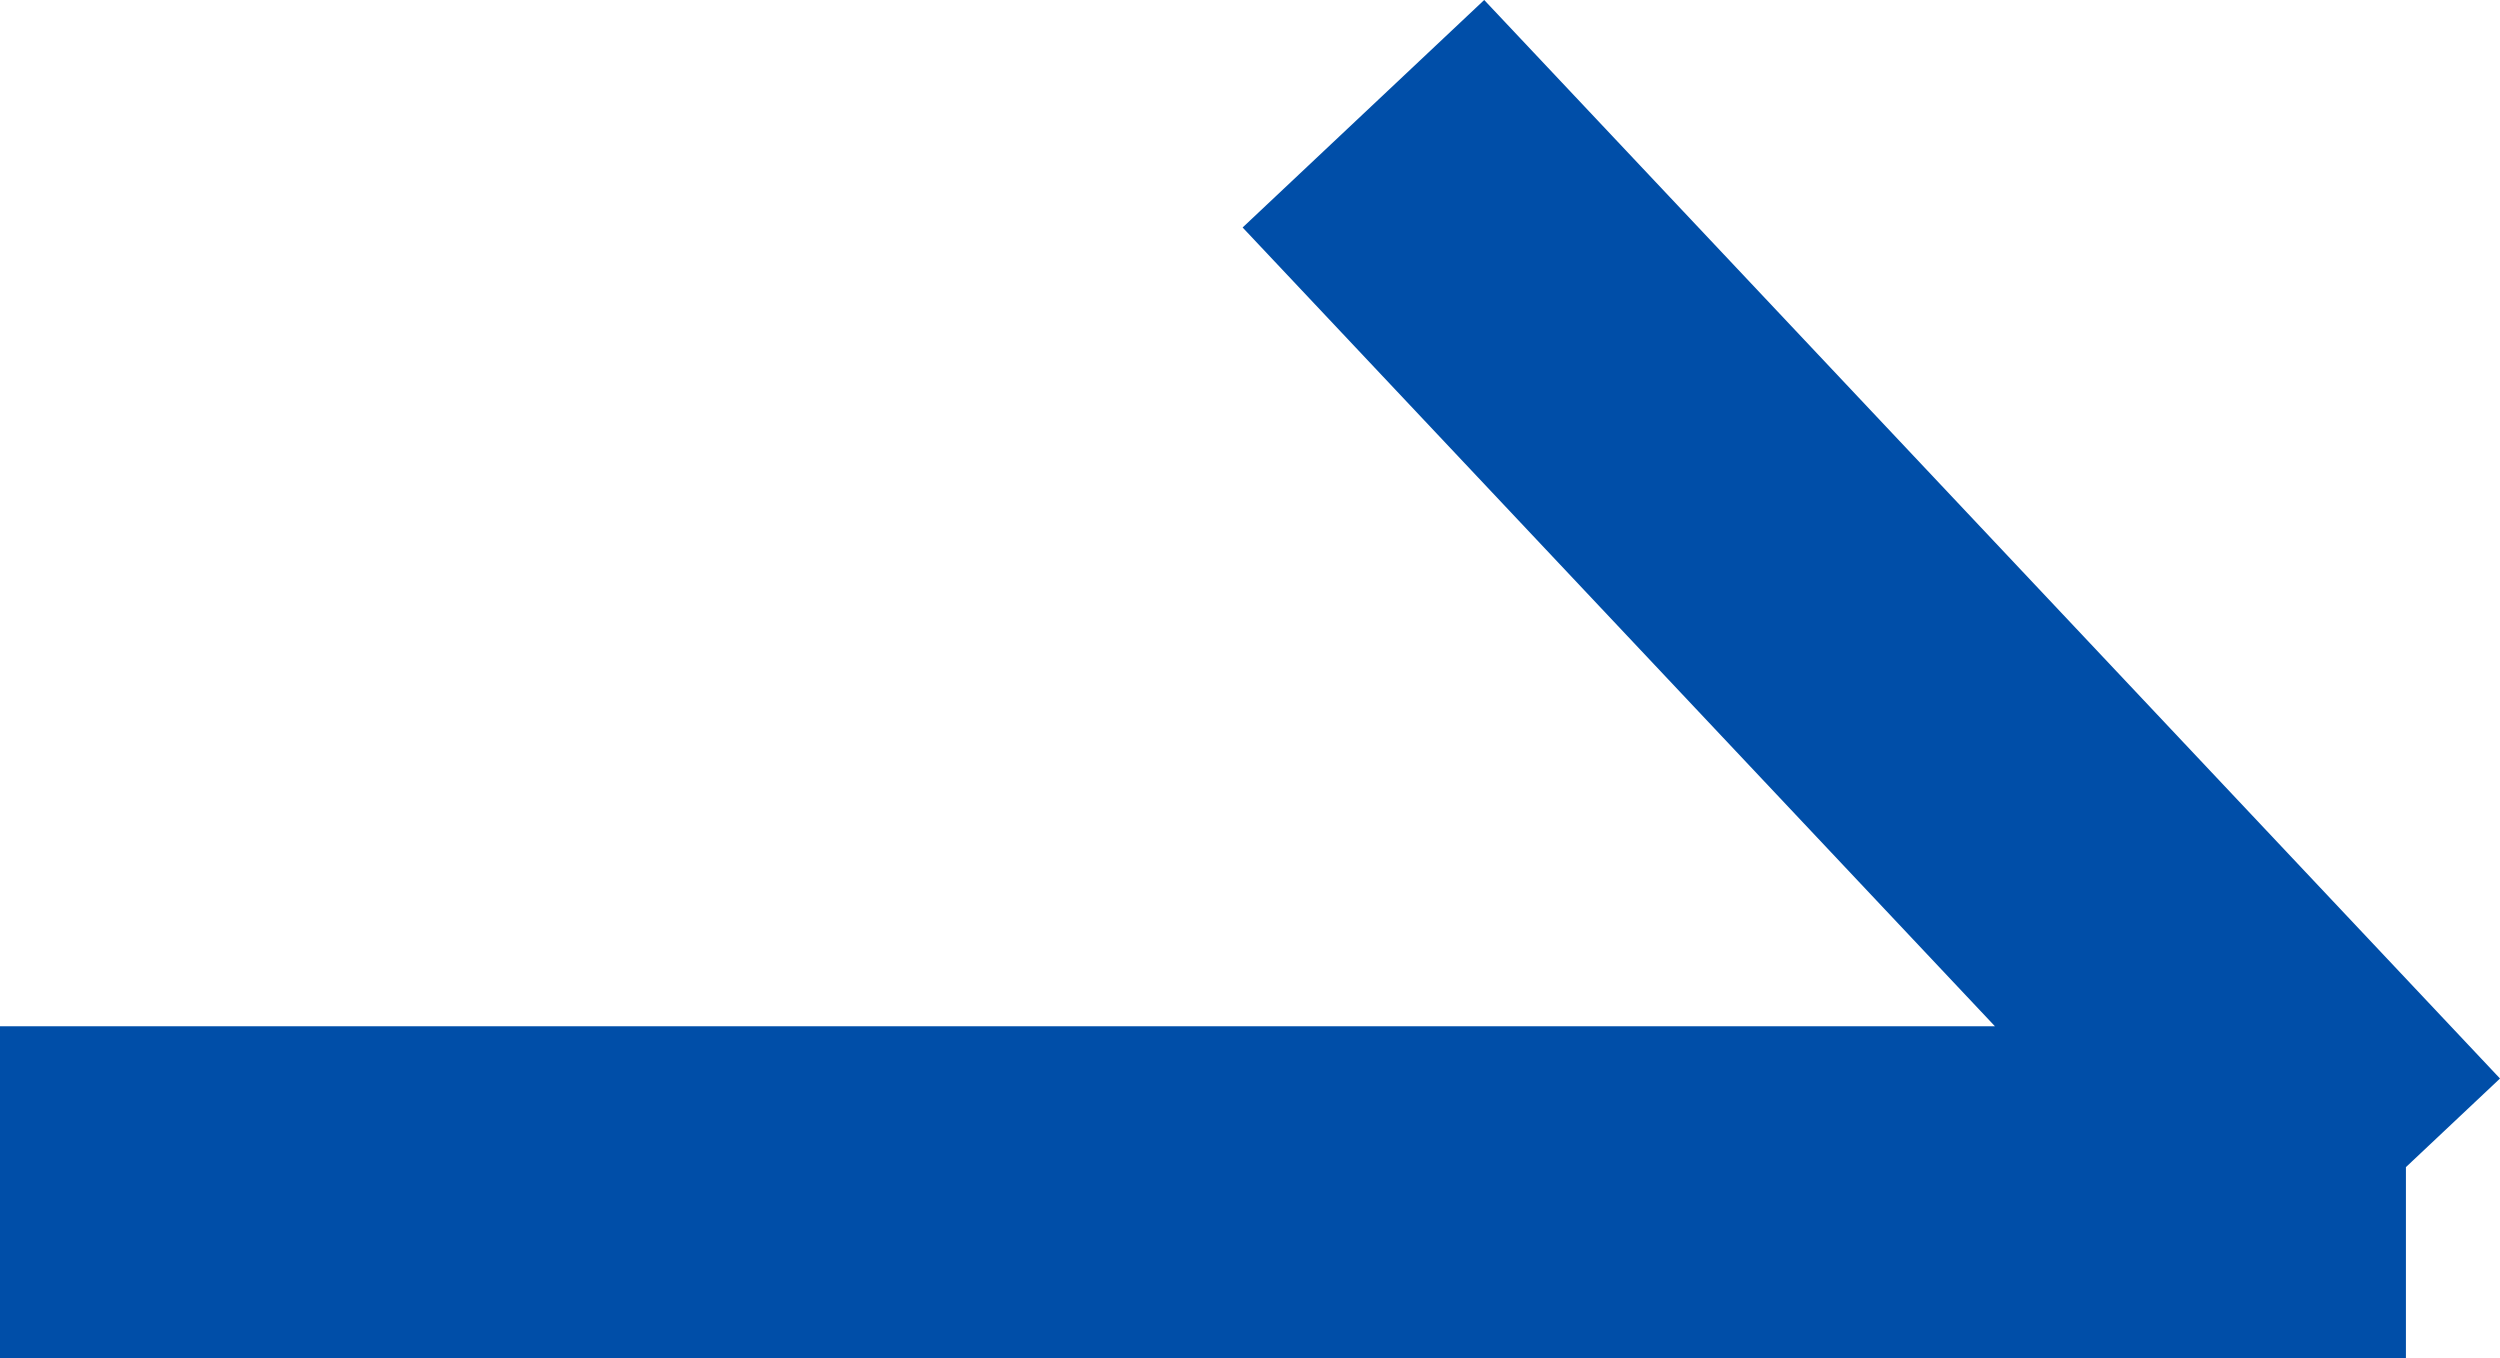 <svg xmlns="http://www.w3.org/2000/svg" width="15.067" height="8.185" viewBox="0 0 15.067 8.185">
  <path id="合体_1" data-name="合体 1" d="M-1017-1499.5h-14.5v-2h12.023l-4.534-4.814,1.456-1.371,6.122,6.5-.567.534Z" transform="translate(1031.5 1507.685)" fill="#004ea8"/>
</svg>
